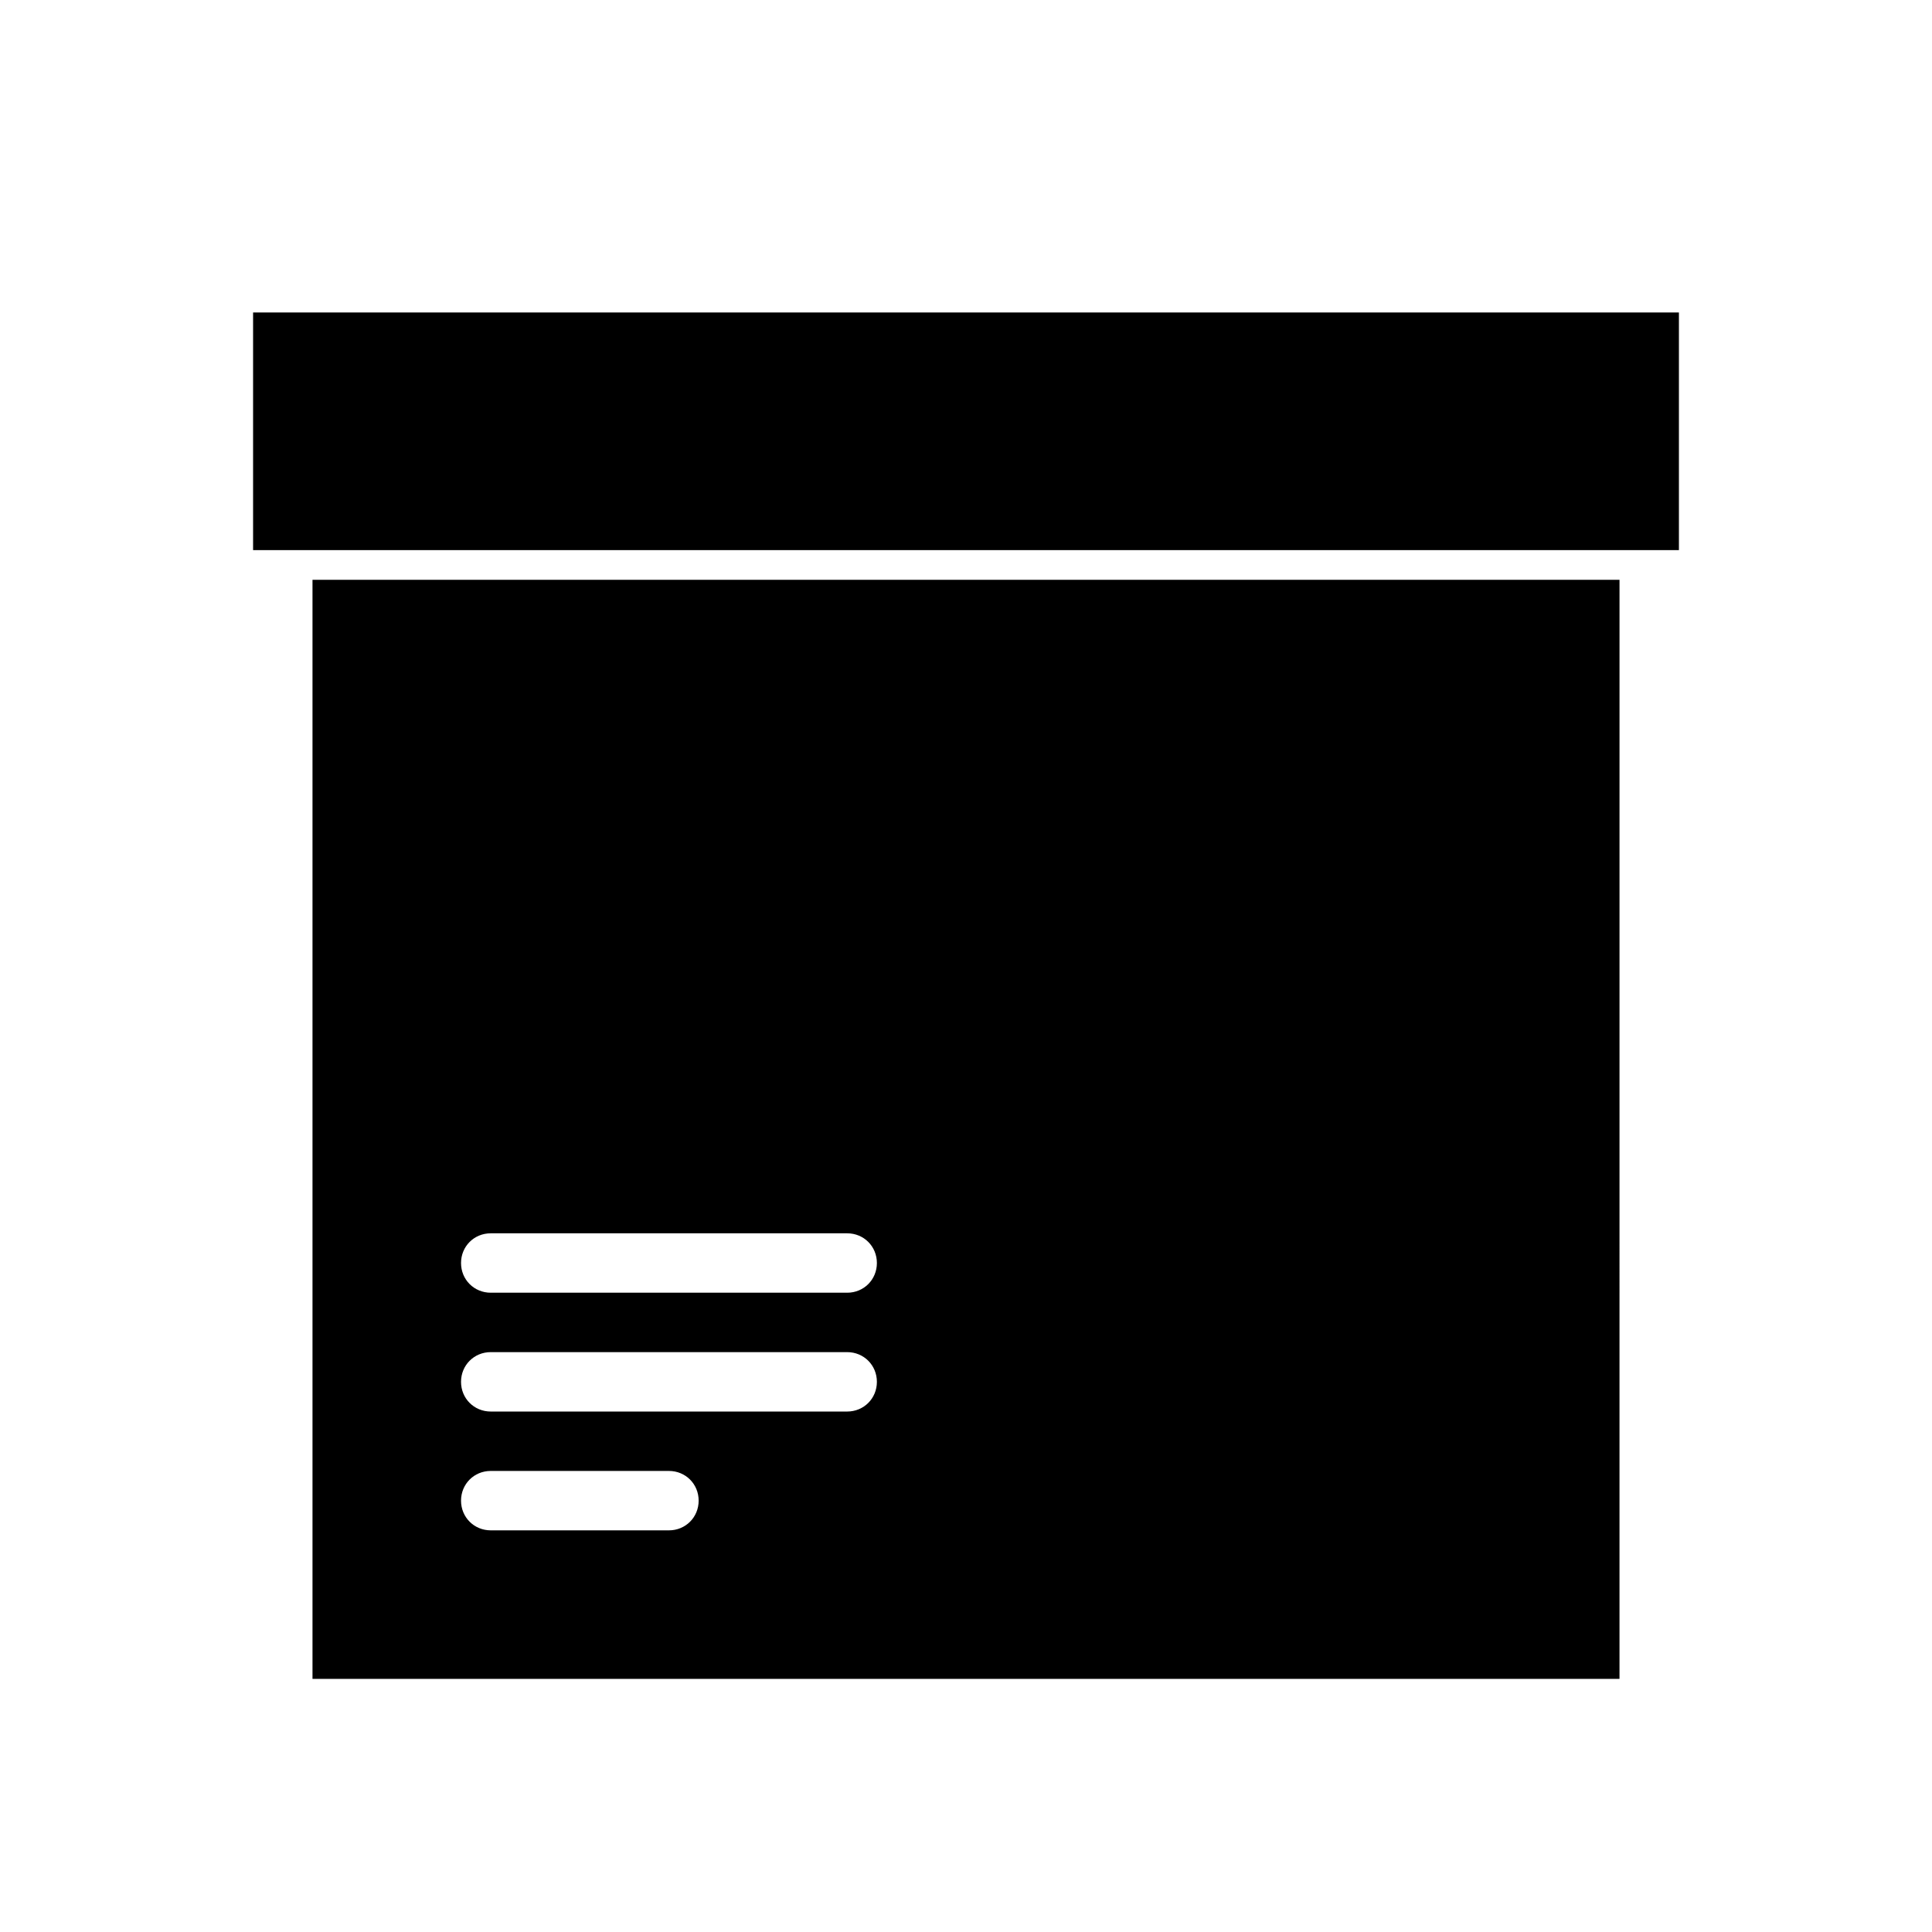 <?xml version="1.0" encoding="UTF-8"?>
<!-- Uploaded to: ICON Repo, www.iconrepo.com, Generator: ICON Repo Mixer Tools -->
<svg fill="#000000" width="800px" height="800px" version="1.1" viewBox="144 144 512 512" xmlns="http://www.w3.org/2000/svg">
 <g>
  <path d="m234.69 297.66h-7.875v291.26h346.37l0.004-291.26zm39.359 173.18h94.465c4.41 0 7.871 3.465 7.871 7.871 0 4.41-3.465 7.871-7.871 7.871h-94.465c-4.41 0-7.871-3.465-7.871-7.871 0-4.41 3.461-7.871 7.871-7.871zm0 31.488h94.465c4.41 0 7.871 3.465 7.871 7.871 0 4.41-3.465 7.871-7.871 7.871h-94.465c-4.41 0-7.871-3.465-7.871-7.871 0-4.41 3.461-7.871 7.871-7.871zm0 31.488h47.23c4.41 0 7.871 3.465 7.871 7.871 0 4.41-3.465 7.871-7.871 7.871h-47.23c-4.41 0-7.871-3.465-7.871-7.871 0-4.41 3.461-7.871 7.871-7.871z"/>
  <path d="m211.07 226.81v62.977h377.86v-62.977z"/>
 </g>
</svg>